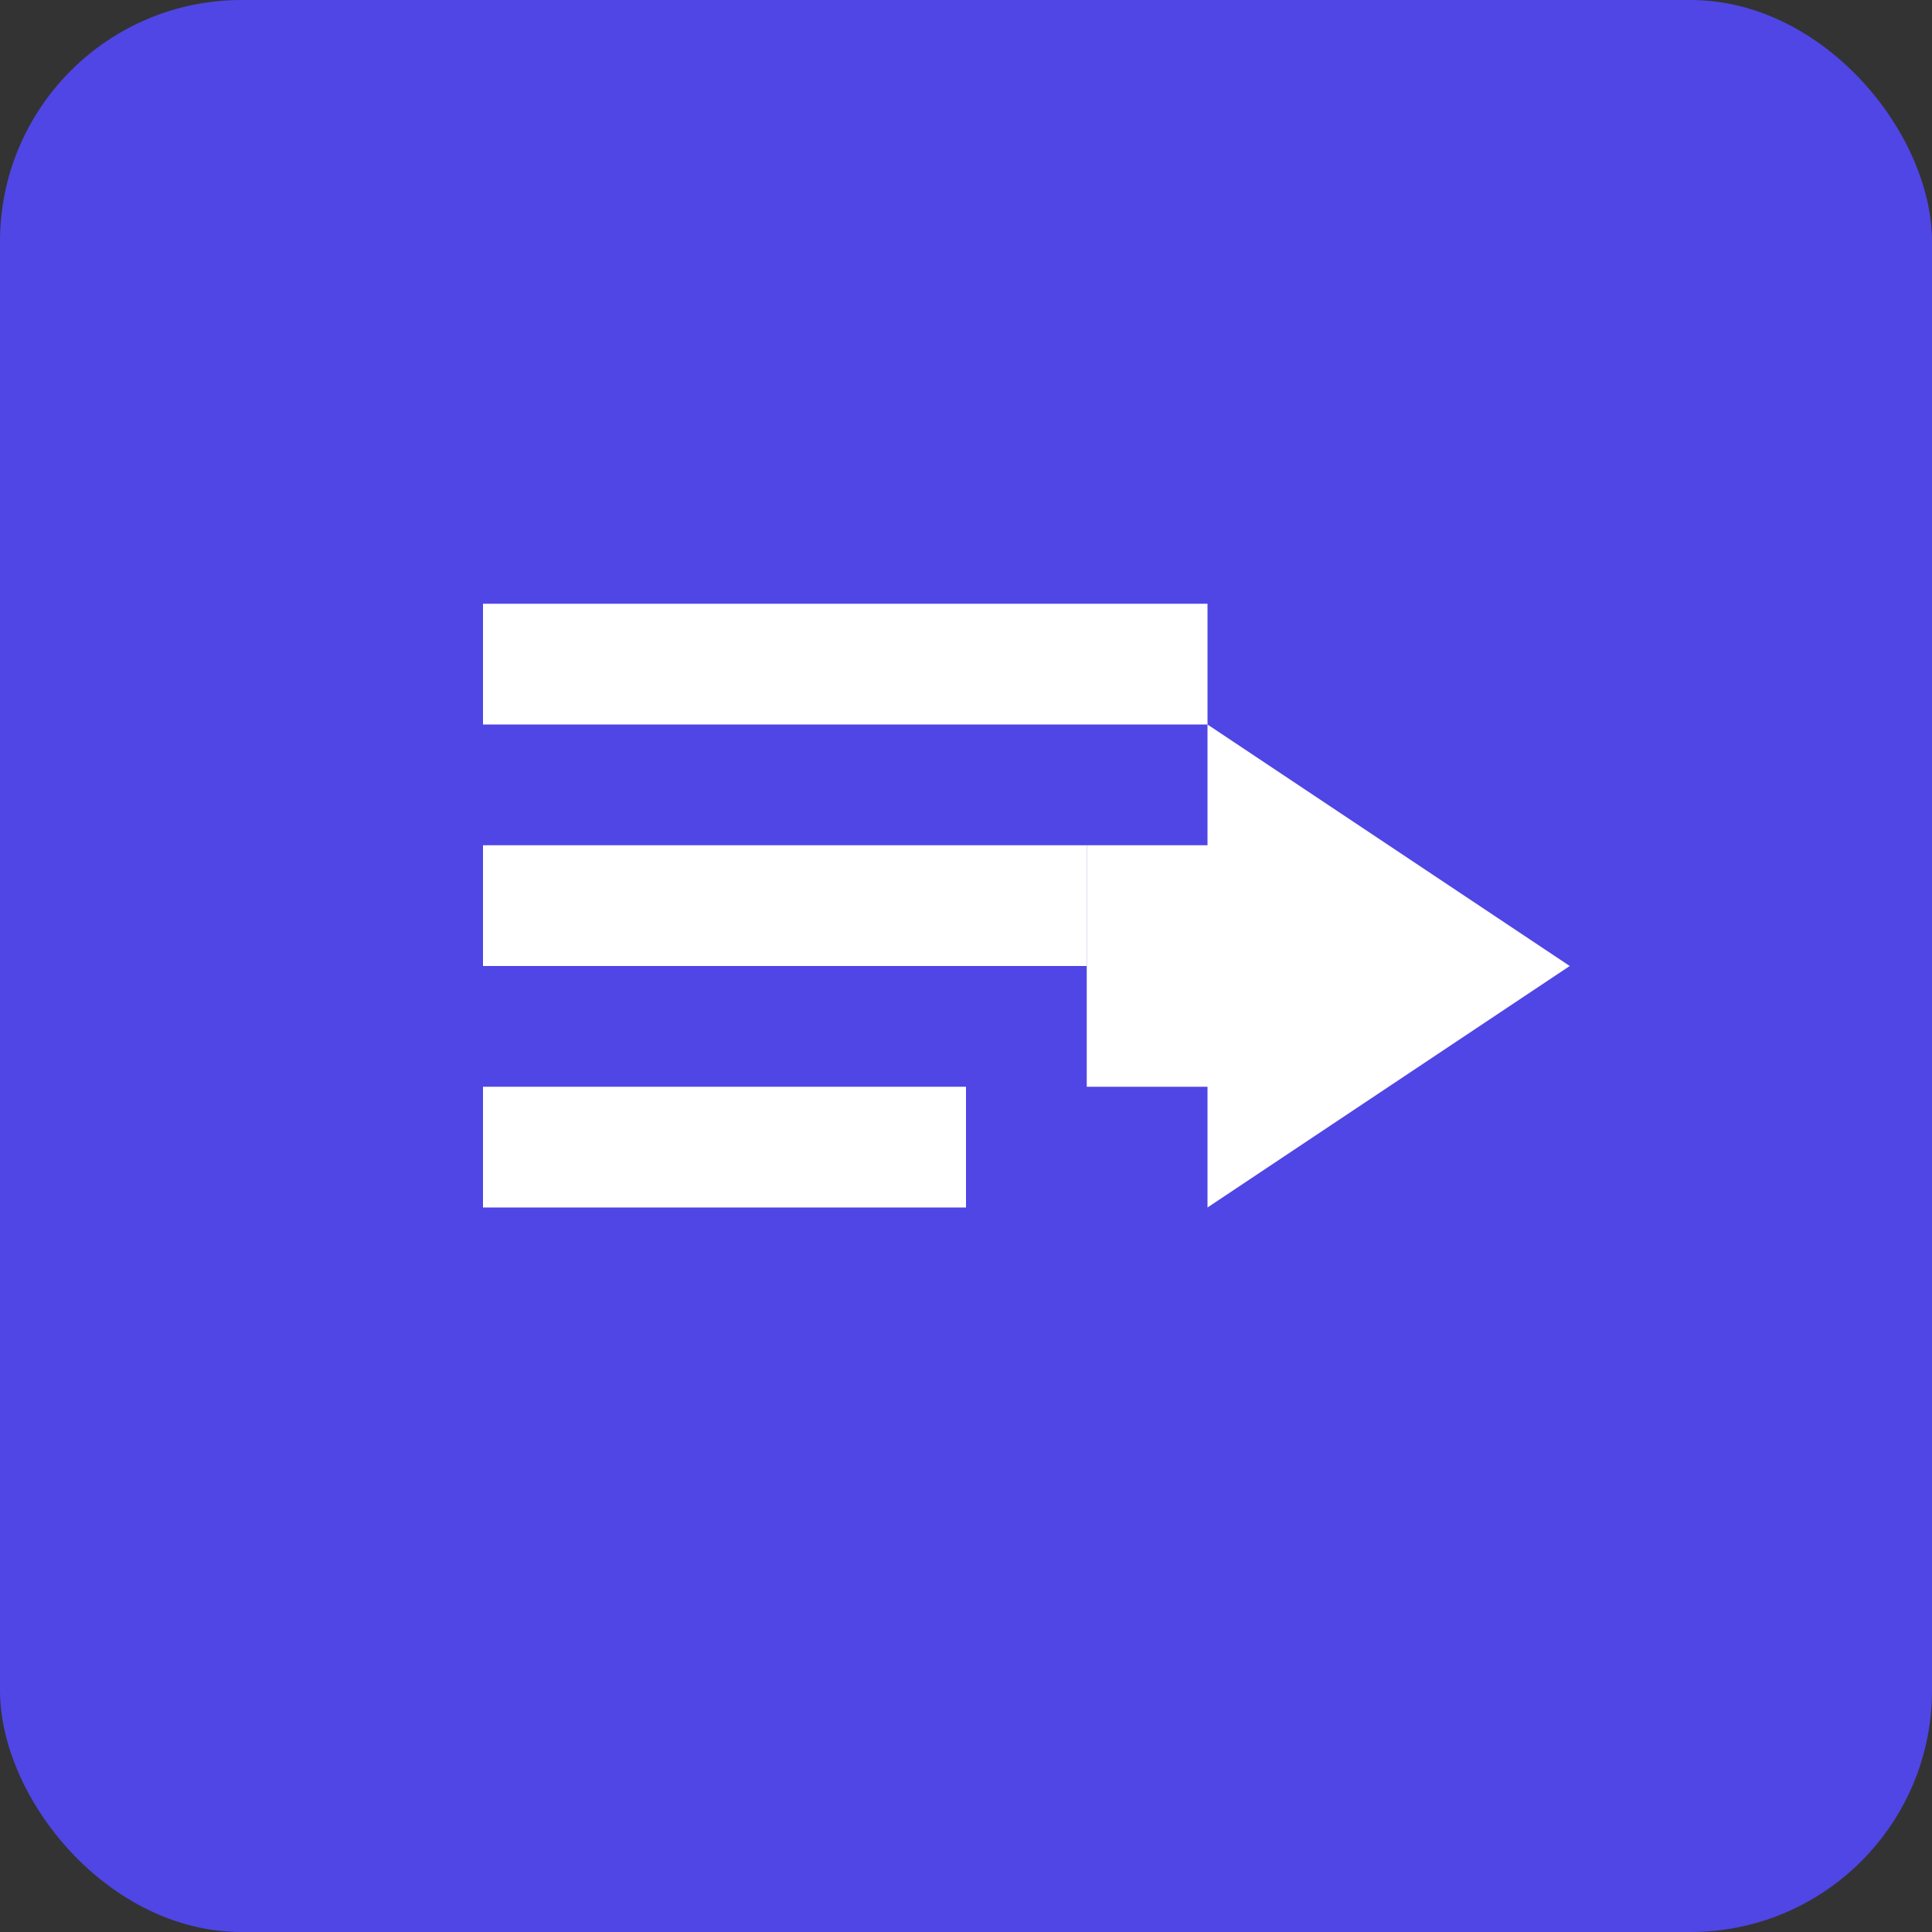 <svg xmlns="http://www.w3.org/2000/svg" width="32" height="32" viewBox="0 0 32 32">
  <rect x="0" y="0" width="32" height="32" fill="#333333" stroke="none"/>
  <rect width="32" height="32" fill="#4f46e5" rx="4"/>
  <g fill="white">
    <path d="M8 10h12v2H8z"/>
    <path d="M8 14h10v2H8z"/>
    <path d="M8 18h8v2H8z"/>
    <path d="M20 12l6 4-6 4v-2h-2v-4h2v-2z"/>
  </g>
</svg>